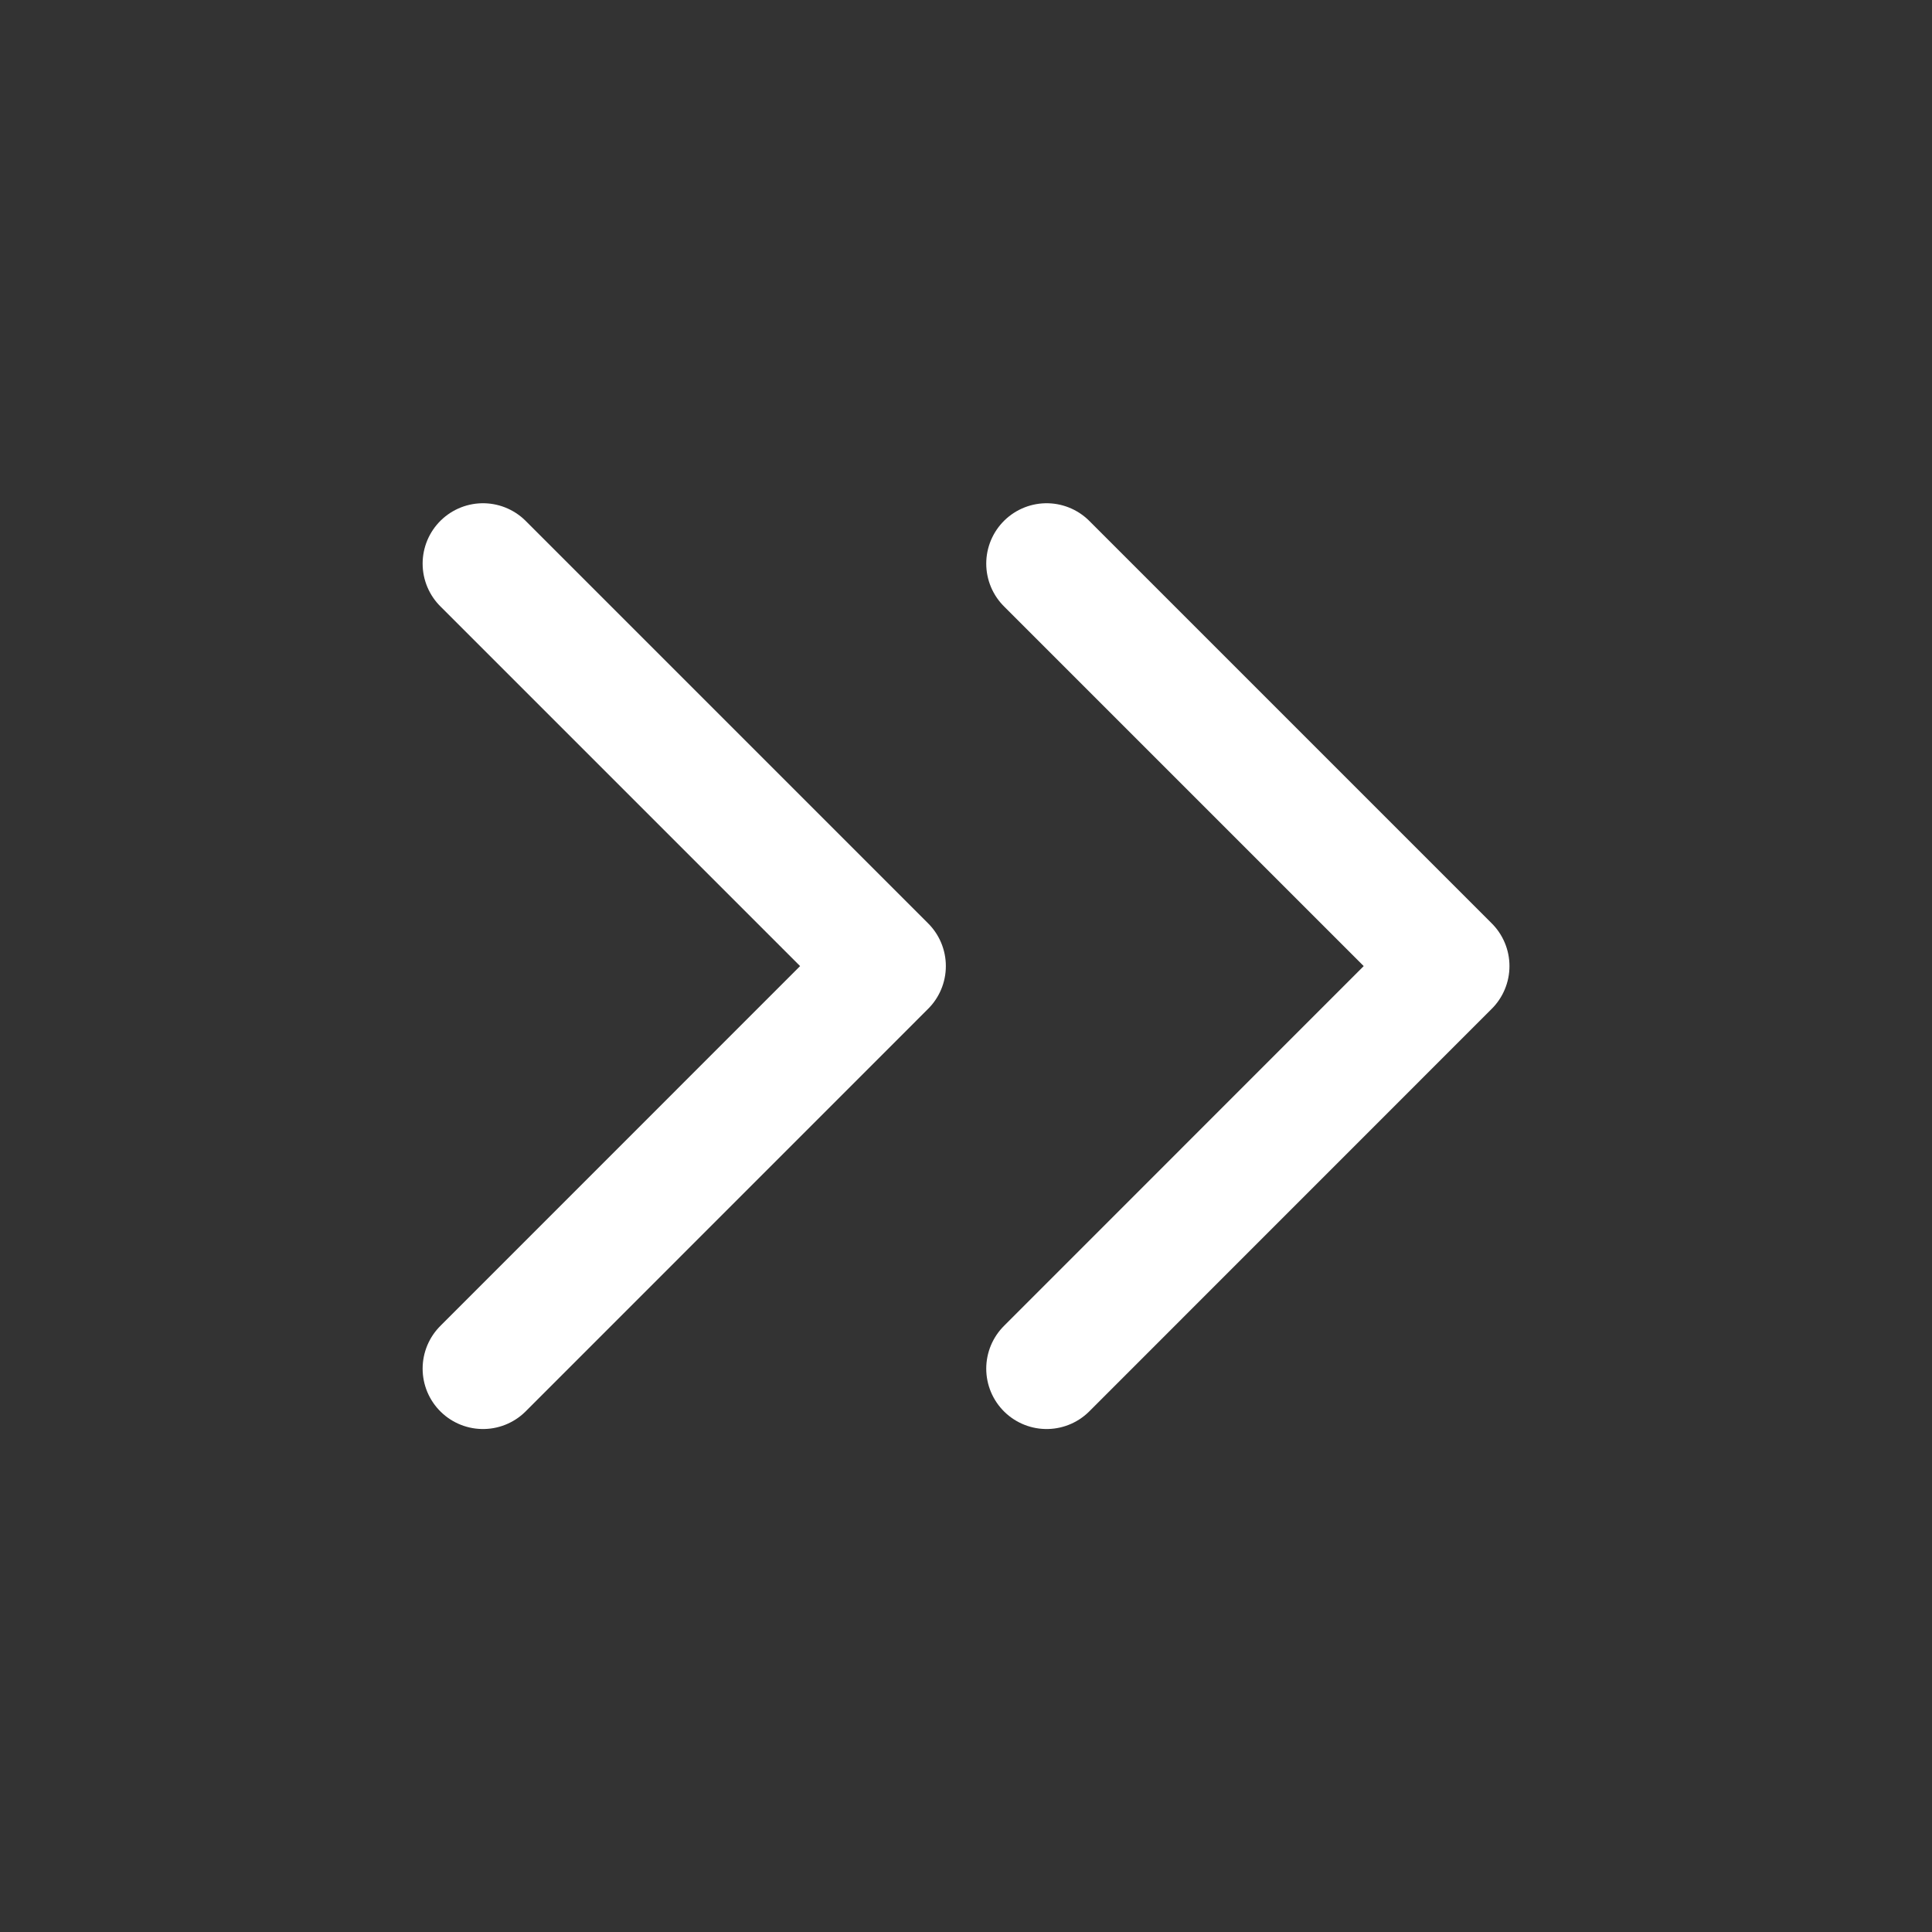 <svg width="22" height="22" viewBox="0 0 22 22" fill="none" xmlns="http://www.w3.org/2000/svg">
<rect x="0" y="0" width="22" height="22" fill="#333333" stroke="none"/>
<path d="M5.5 15.585L10.083 11.001L5.5 6.418" stroke="white" stroke-width="1.375" stroke-linecap="round" stroke-linejoin="round"/>
<path d="M11.918 15.585L16.501 11.001L11.918 6.418" stroke="white" stroke-width="1.375" stroke-linecap="round" stroke-linejoin="round"/>
</svg>
